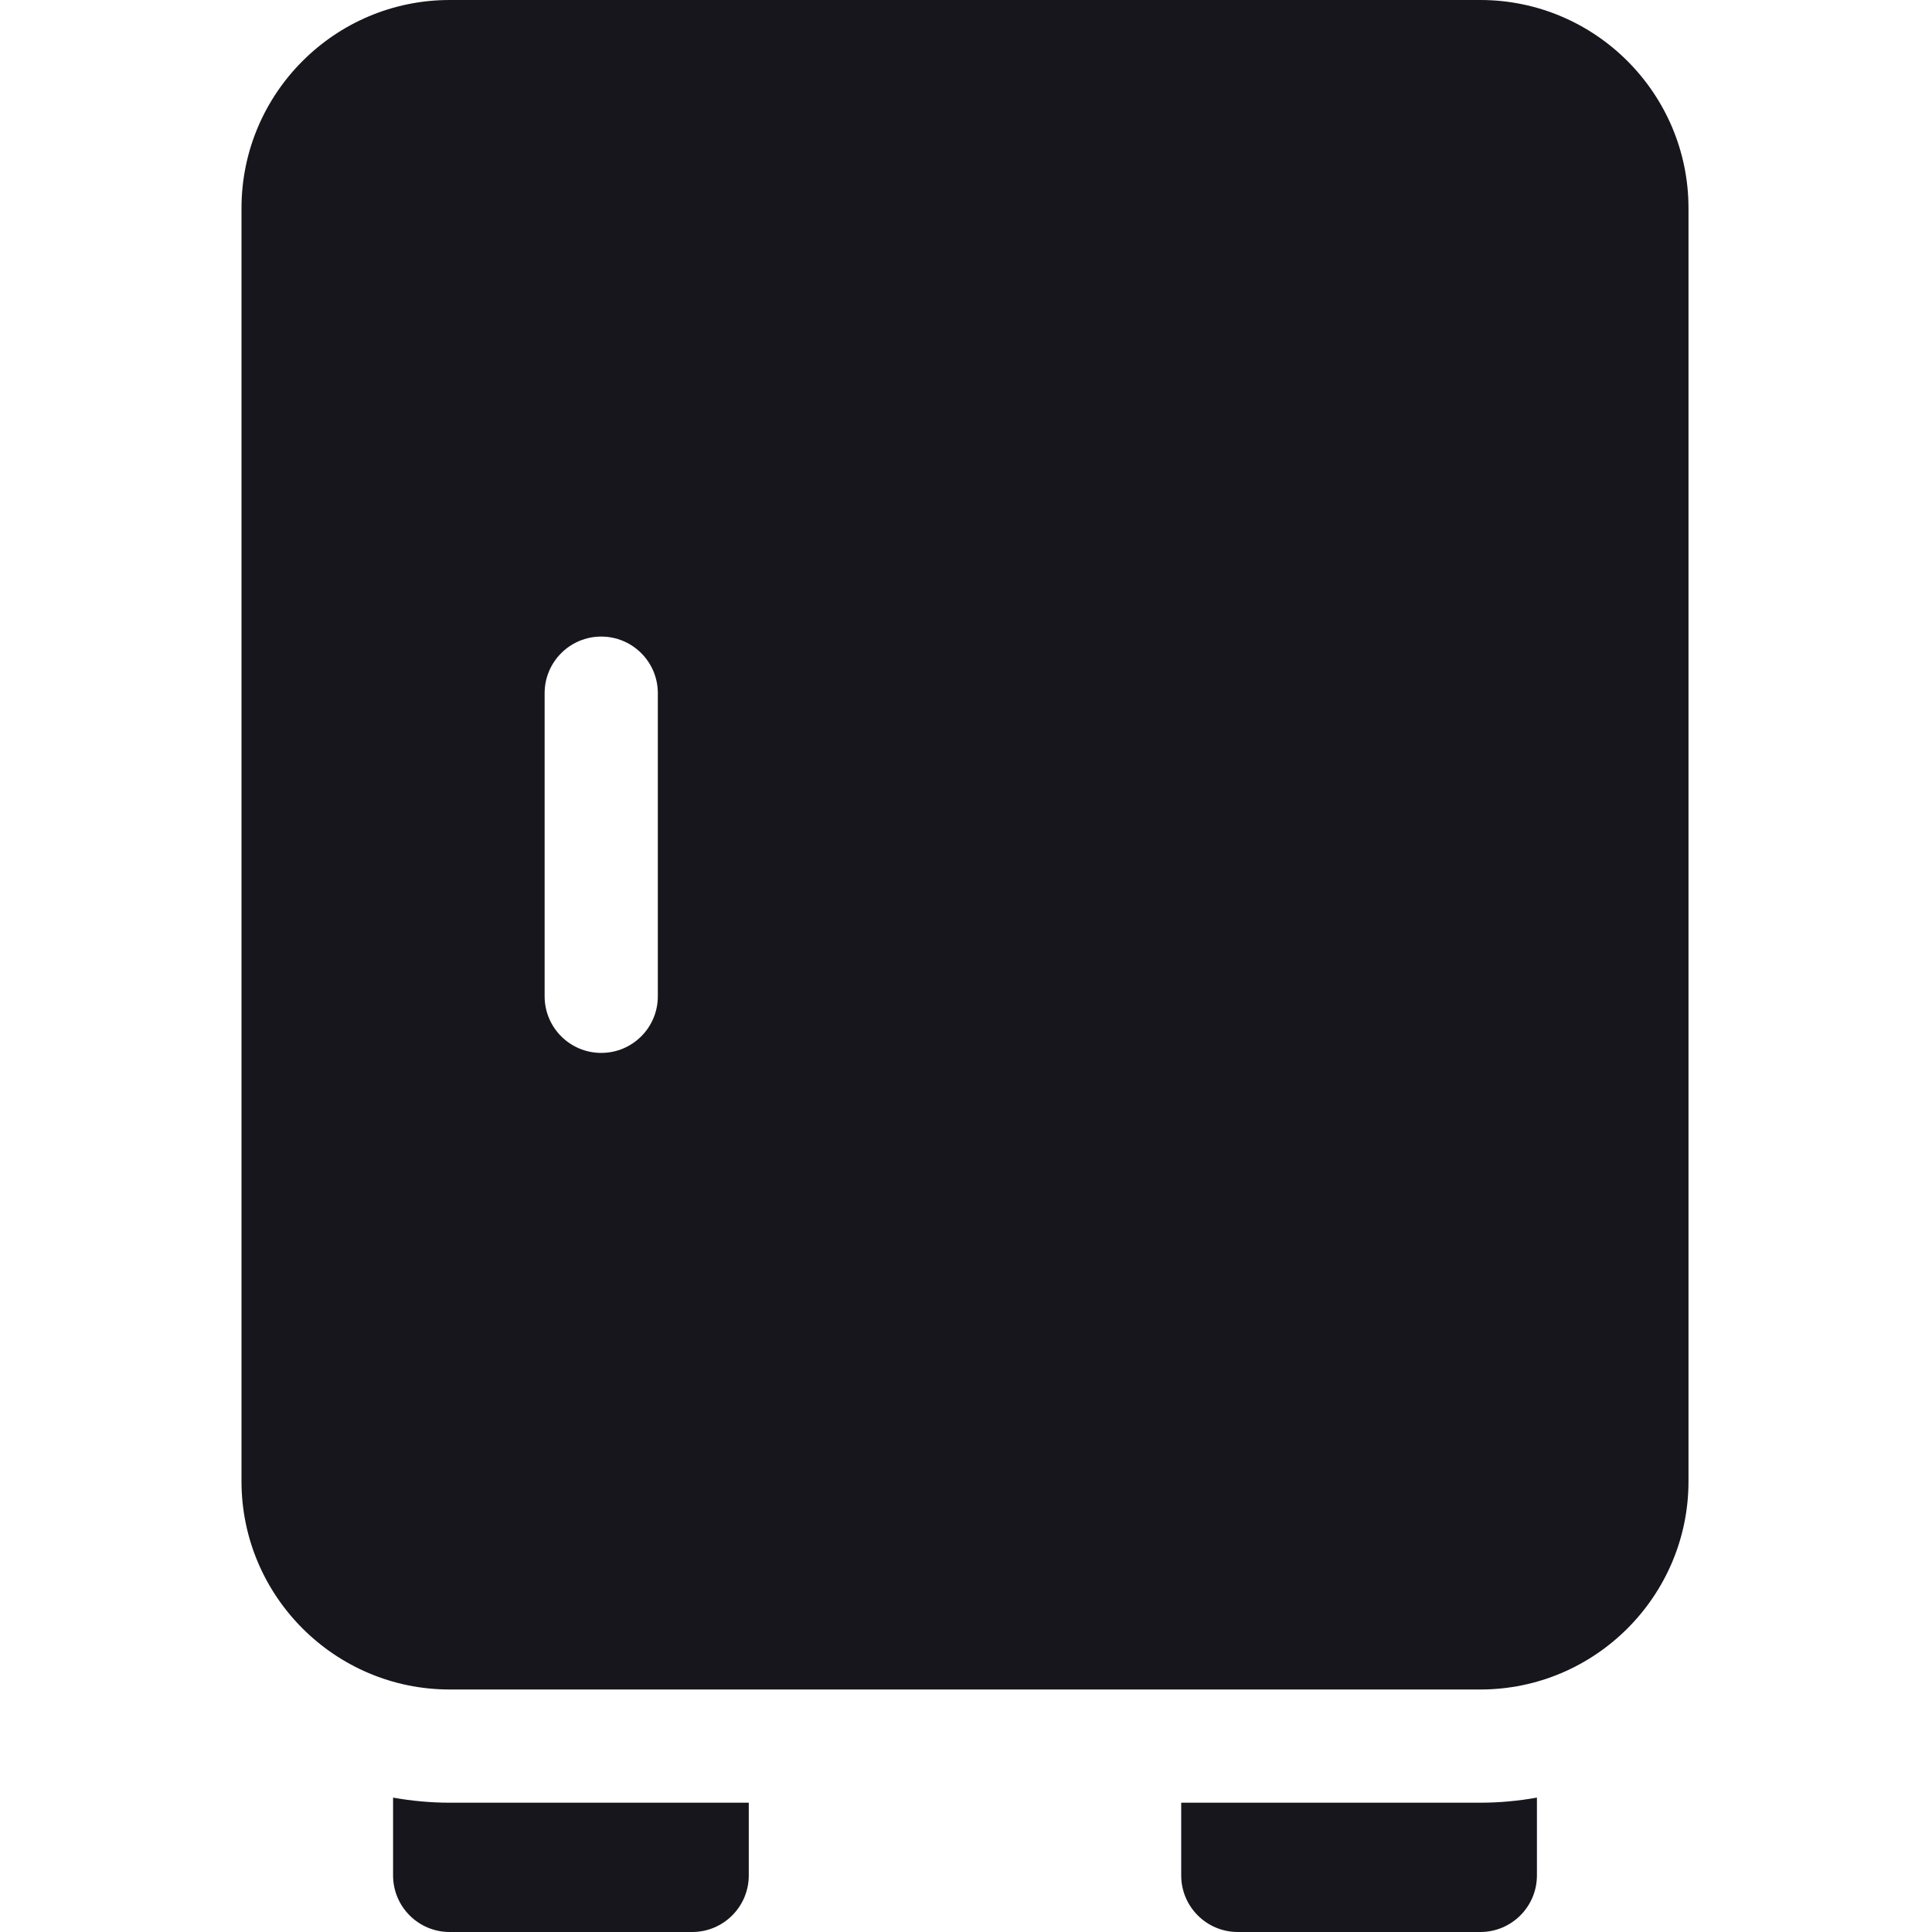 <?xml version="1.0" encoding="UTF-8"?> <svg xmlns="http://www.w3.org/2000/svg" width="512" height="512" viewBox="0 0 512 512" fill="none"> <path d="M392.301 0H119.168C88.746 0 64 24.746 64 55.168V392.566C64 422.984 88.746 447.734 119.168 447.734H392.301C422.719 447.734 447.469 422.984 447.469 392.566V55.168C447.465 24.746 422.719 0 392.301 0V0ZM174.332 264.031C174.332 272.316 167.617 279.031 159.332 279.031C151.051 279.031 144.332 272.316 144.332 264.031V183.699C144.332 175.414 151.051 168.699 159.332 168.699C167.617 168.699 174.332 175.414 174.332 183.699V264.031Z" fill="#17161C"></path> <path d="M313.031 477.734V497C313.031 505.285 319.75 512 328.031 512H392.301C400.586 512 407.301 505.285 407.301 497V476.383C402.426 477.254 397.422 477.734 392.301 477.734H313.031Z" fill="#17161C"></path> <path d="M104.168 476.383V497C104.168 505.285 110.883 512 119.168 512H183.434C191.719 512 198.434 505.285 198.434 497V477.734H119.164C114.047 477.734 109.039 477.254 104.168 476.383Z" fill="#17161C"></path> </svg> 